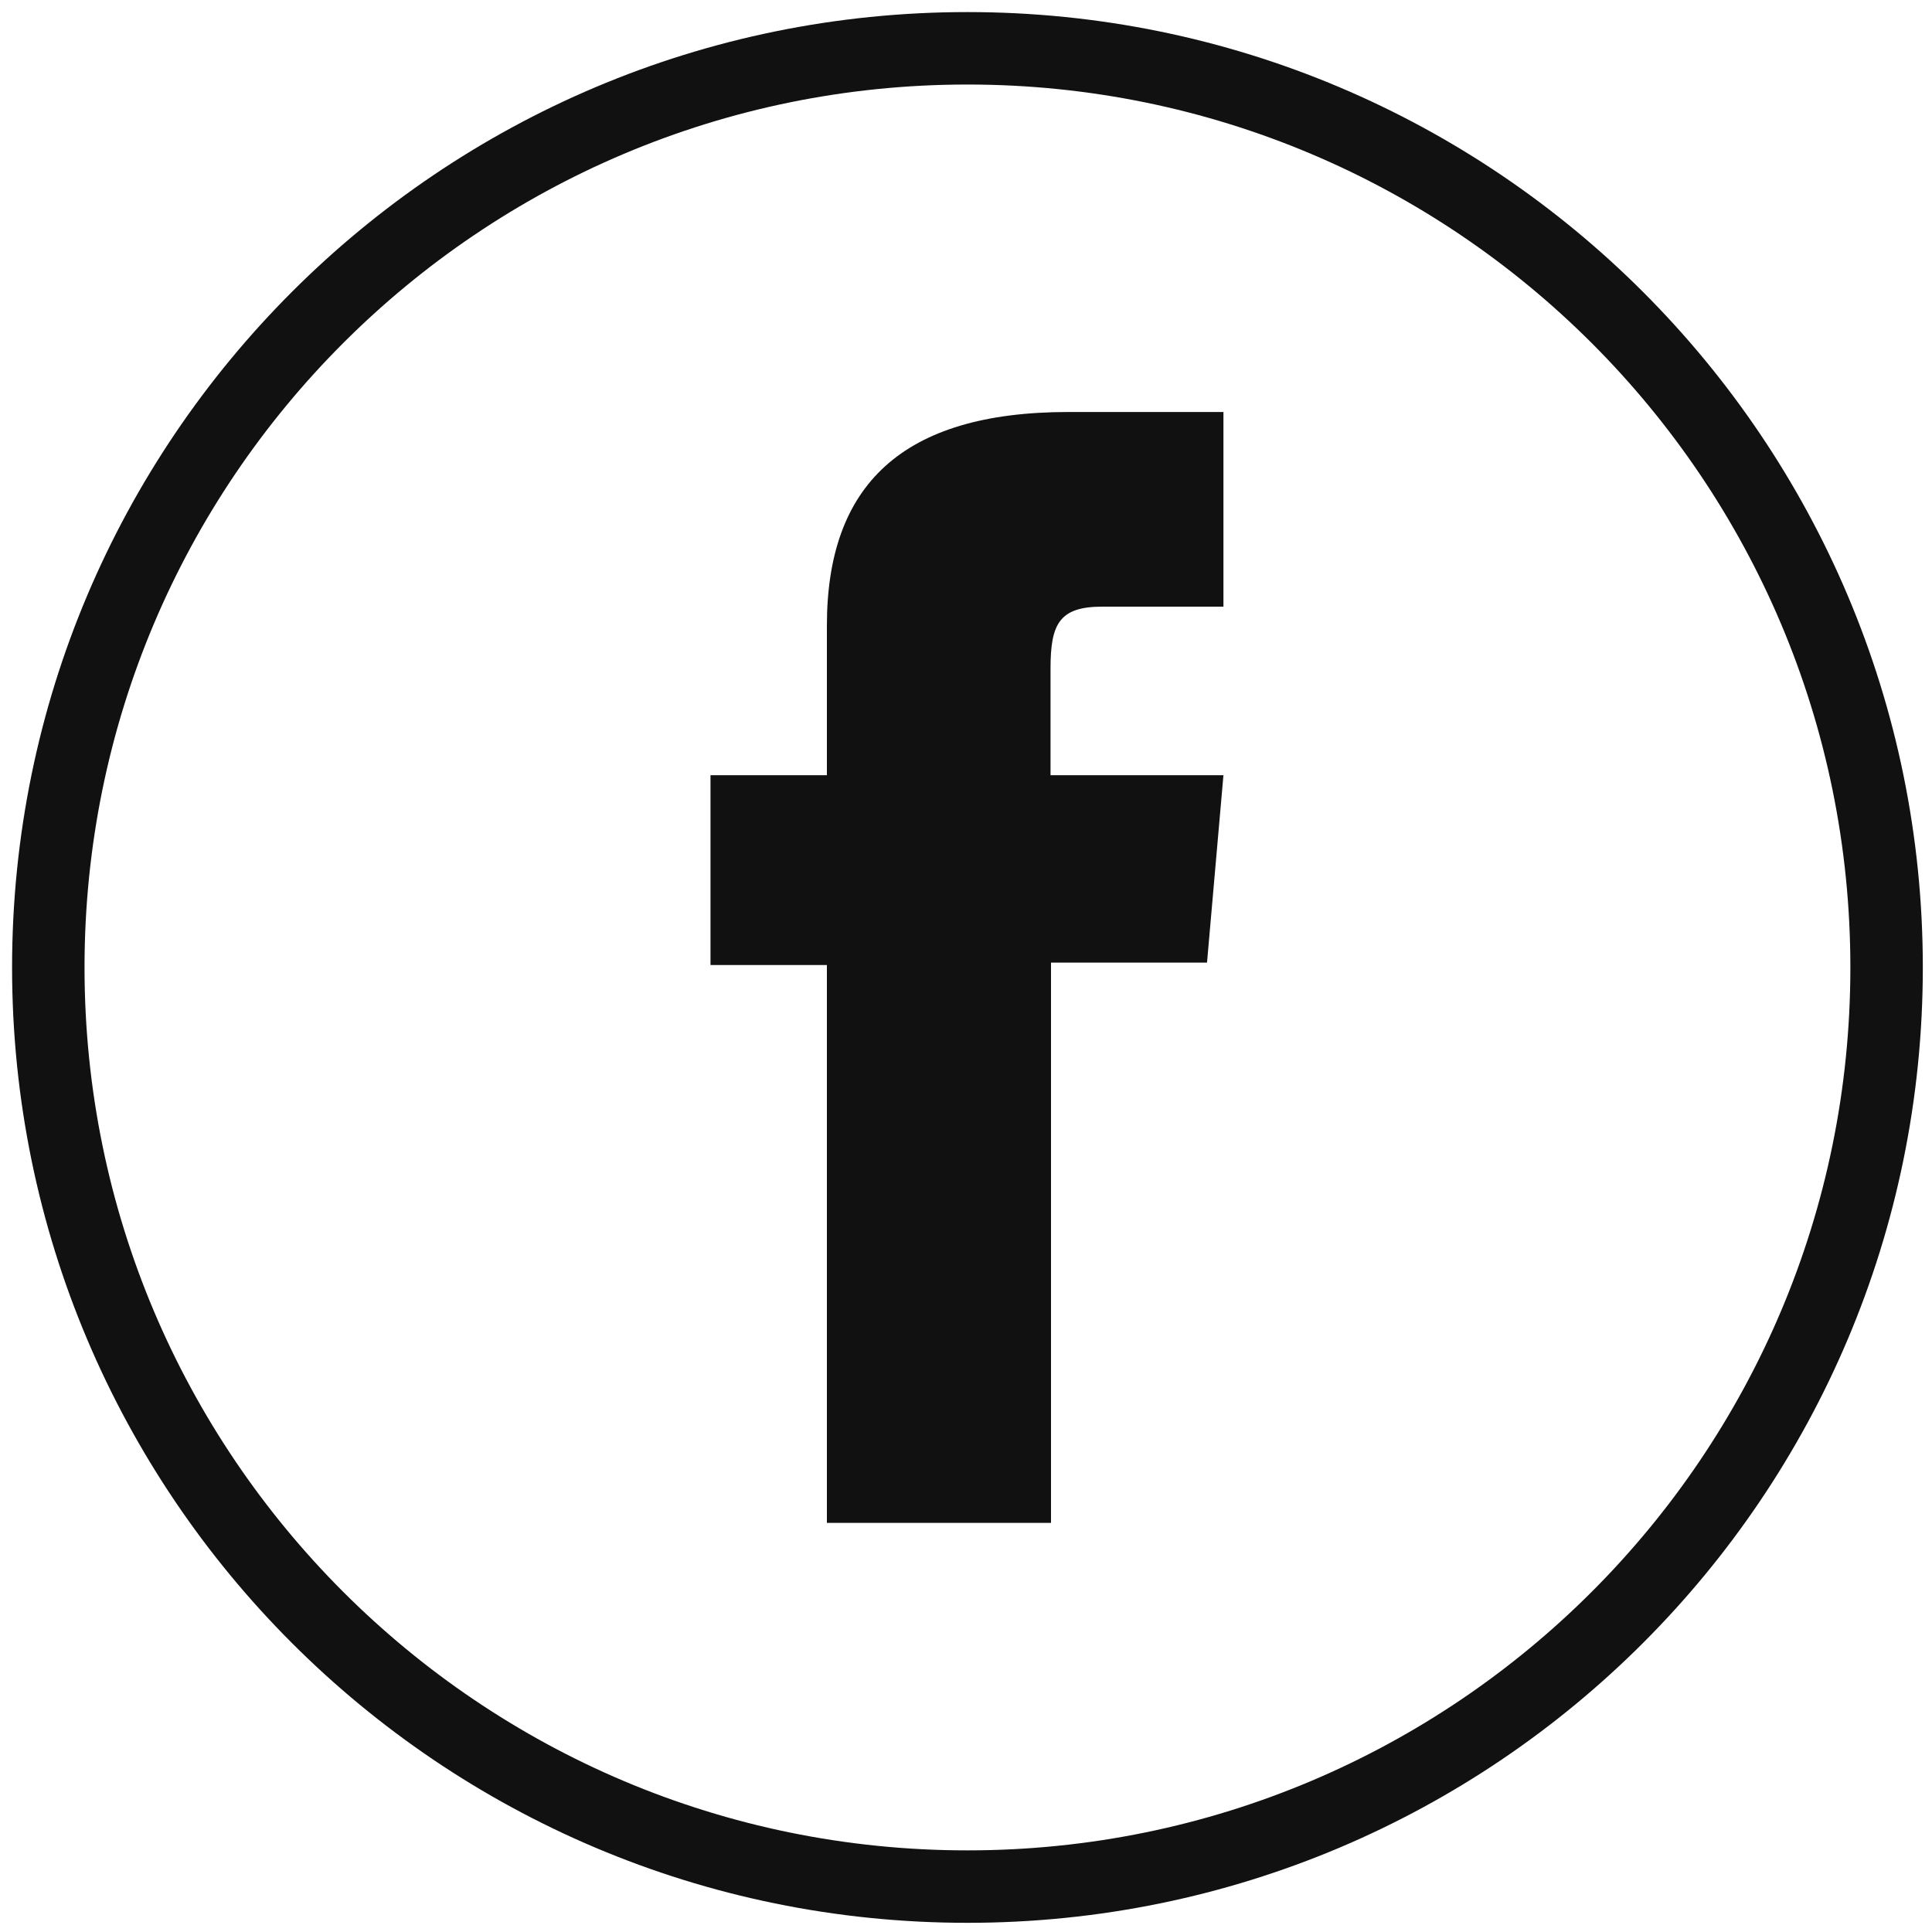 <svg width="40" height="40" viewBox="0 0 40 40" fill="none" xmlns="http://www.w3.org/2000/svg">
<path d="M20.03 39.06C9.52 39.06 1 30.54 1 20.03C1 9.52 9.52 1 20.03 1C30.54 1 39.06 9.52 39.06 20.03C39.06 30.54 30.54 39.06 20.03 39.06Z" stroke="#111111" stroke-width="1.5" stroke-miterlimit="10"/>
<path d="M17.13 31.53H21.76V19.93H24.99L25.33 16.05H21.75C21.75 16.05 21.75 14.6 21.75 13.84C21.75 12.92 21.93 12.56 22.82 12.56C23.53 12.56 25.33 12.56 25.33 12.56V8.53C25.33 8.53 22.69 8.53 22.12 8.53C18.67 8.53 17.12 10.05 17.12 12.95C17.12 15.48 17.12 16.05 17.12 16.05H14.71V19.98H17.12V31.53H17.13Z" fill="#111111"/>
</svg>
